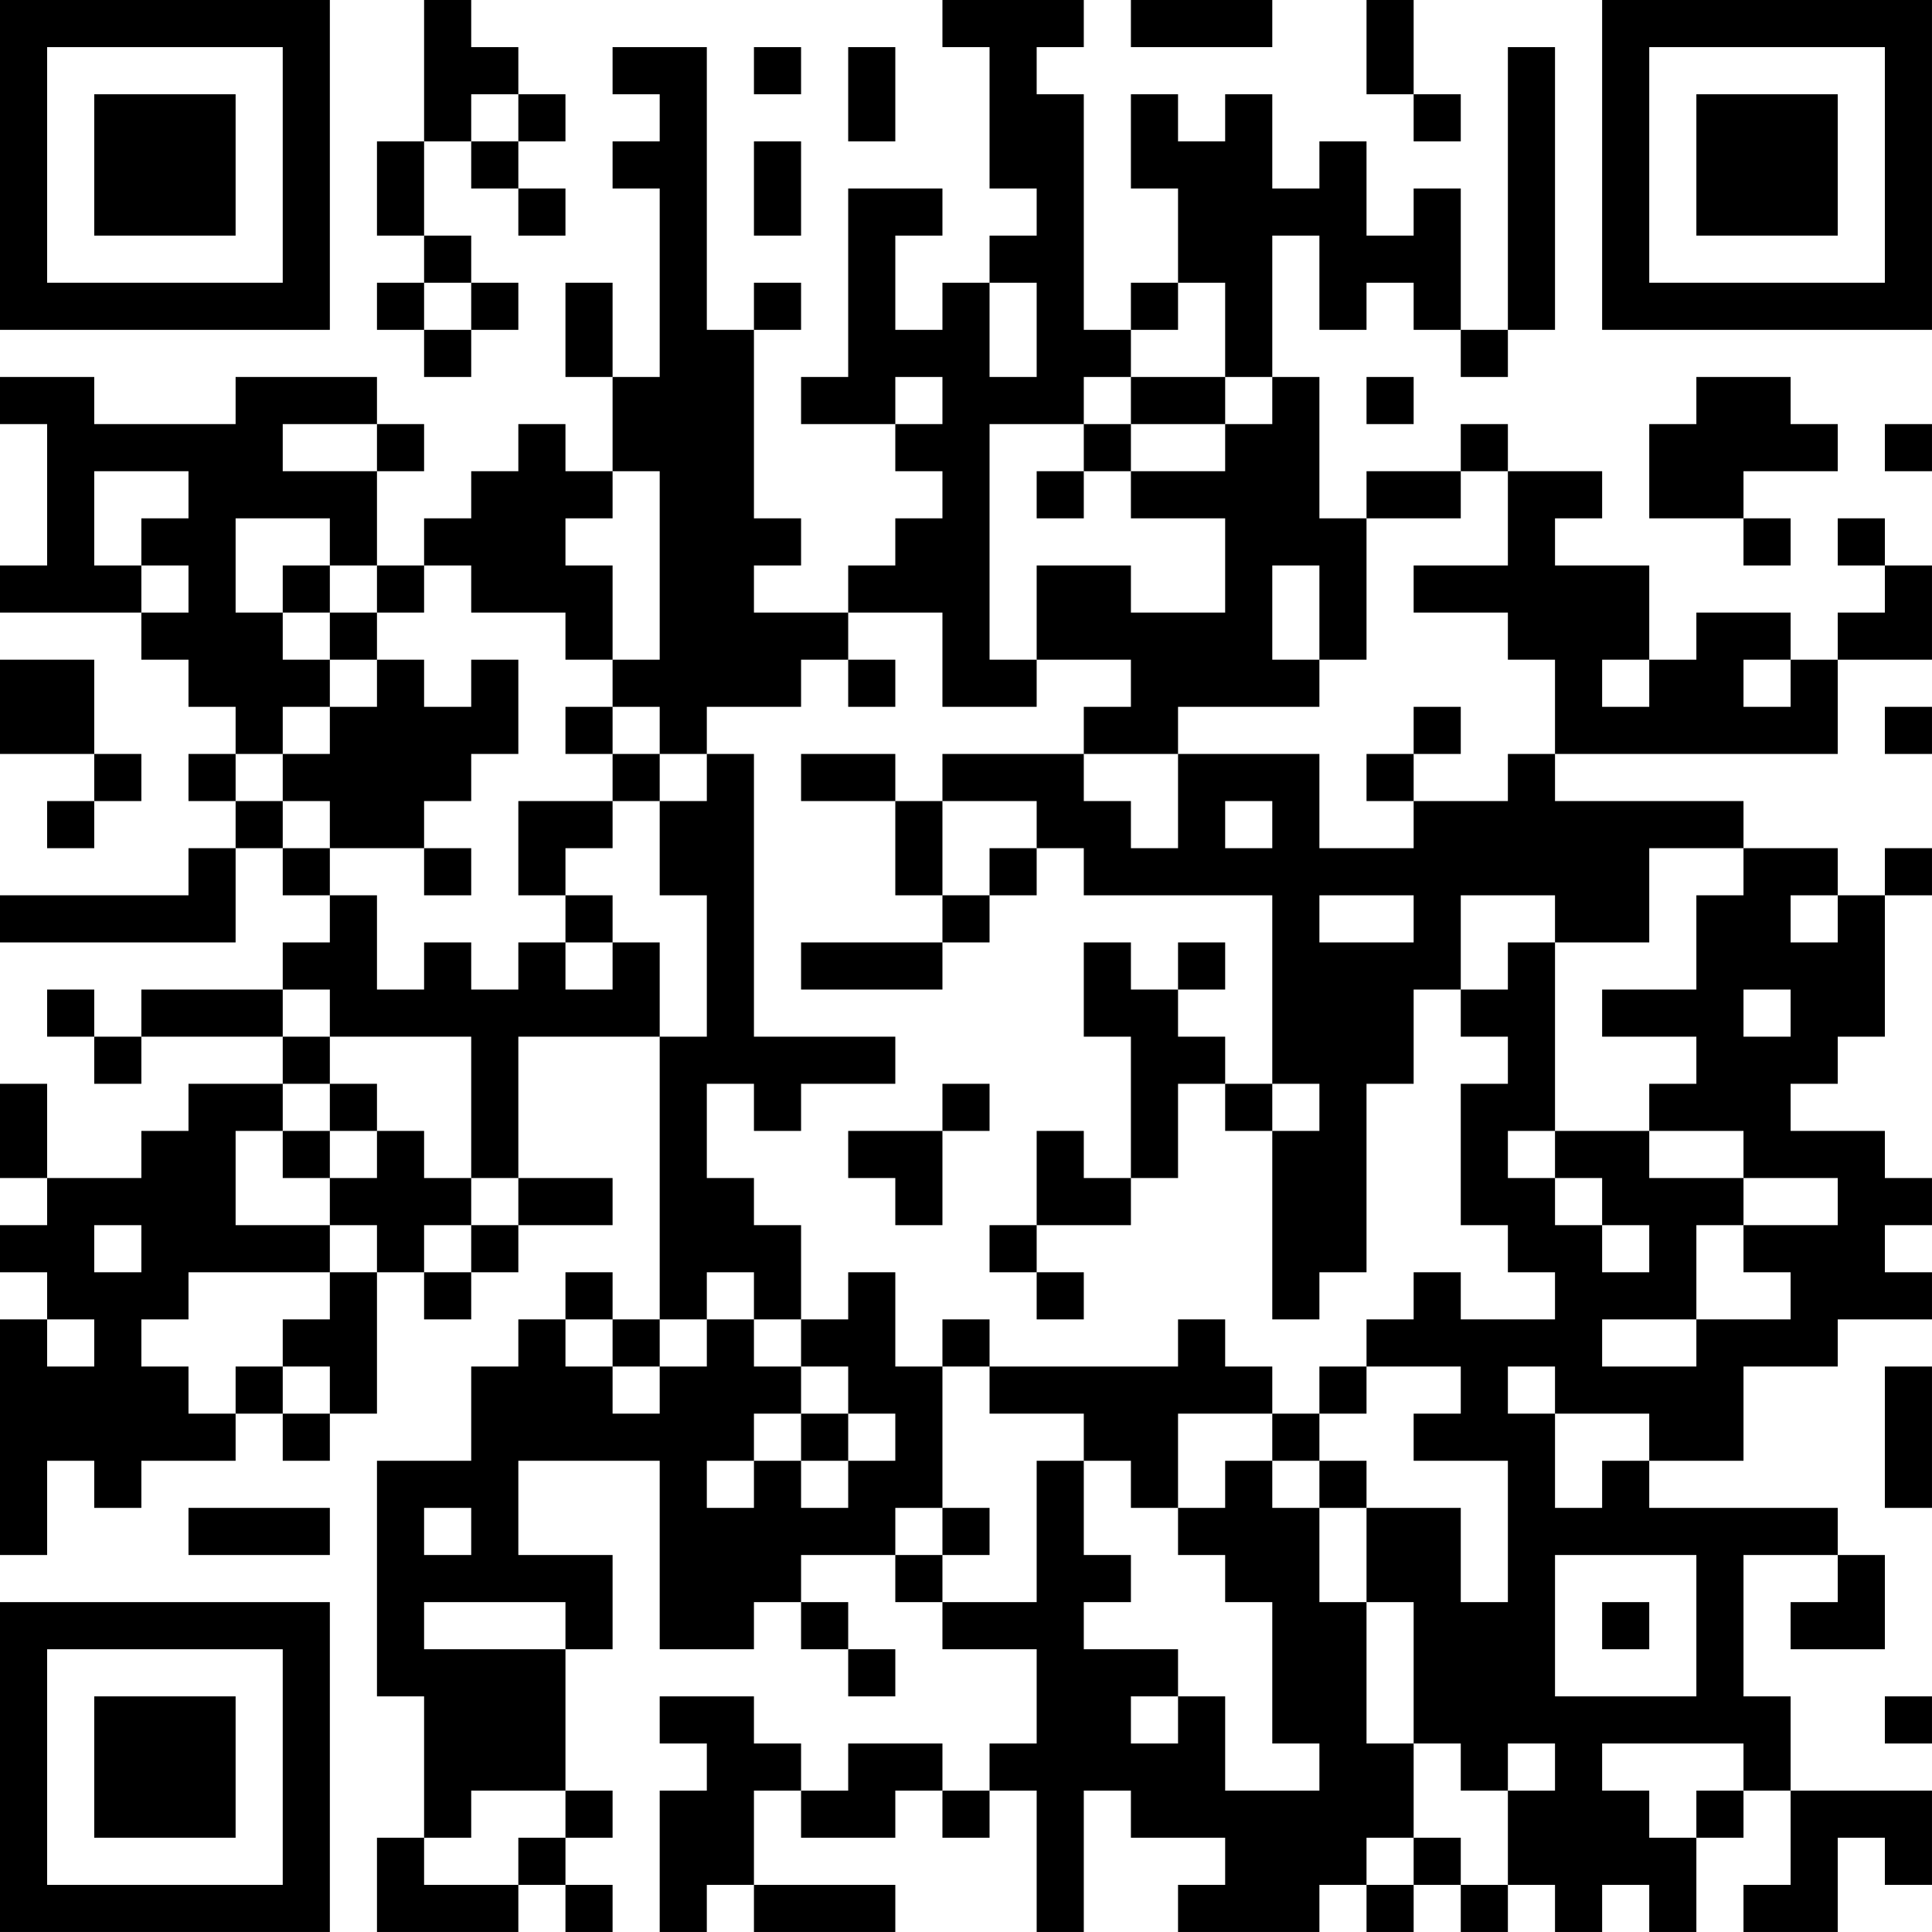 <?xml version="1.0" encoding="UTF-8"?>
<svg xmlns="http://www.w3.org/2000/svg" version="1.1" width="300" height="300" viewBox="0 0 300 300"><rect x="0" y="0" width="300" height="300" fill="#ffffff"/><g transform="scale(7.317)"><g transform="translate(0,0)"><path fill-rule="evenodd" d="M9 0L9 3L8 3L8 5L9 5L9 6L8 6L8 7L9 7L9 8L10 8L10 7L11 7L11 6L10 6L10 5L9 5L9 3L10 3L10 4L11 4L11 5L12 5L12 4L11 4L11 3L12 3L12 2L11 2L11 1L10 1L10 0ZM20 0L20 1L21 1L21 4L22 4L22 5L21 5L21 6L20 6L20 7L19 7L19 5L20 5L20 4L18 4L18 8L17 8L17 9L19 9L19 10L20 10L20 11L19 11L19 12L18 12L18 13L16 13L16 12L17 12L17 11L16 11L16 7L17 7L17 6L16 6L16 7L15 7L15 1L13 1L13 2L14 2L14 3L13 3L13 4L14 4L14 8L13 8L13 6L12 6L12 8L13 8L13 10L12 10L12 9L11 9L11 10L10 10L10 11L9 11L9 12L8 12L8 10L9 10L9 9L8 9L8 8L5 8L5 9L2 9L2 8L0 8L0 9L1 9L1 12L0 12L0 13L3 13L3 14L4 14L4 15L5 15L5 16L4 16L4 17L5 17L5 18L4 18L4 19L0 19L0 20L5 20L5 18L6 18L6 19L7 19L7 20L6 20L6 21L3 21L3 22L2 22L2 21L1 21L1 22L2 22L2 23L3 23L3 22L6 22L6 23L4 23L4 24L3 24L3 25L1 25L1 23L0 23L0 25L1 25L1 26L0 26L0 27L1 27L1 28L0 28L0 33L1 33L1 31L2 31L2 32L3 32L3 31L5 31L5 30L6 30L6 31L7 31L7 30L8 30L8 27L9 27L9 28L10 28L10 27L11 27L11 26L13 26L13 25L11 25L11 22L14 22L14 28L13 28L13 27L12 27L12 28L11 28L11 29L10 29L10 31L8 31L8 36L9 36L9 39L8 39L8 41L11 41L11 40L12 40L12 41L13 41L13 40L12 40L12 39L13 39L13 38L12 38L12 35L13 35L13 33L11 33L11 31L14 31L14 35L16 35L16 34L17 34L17 35L18 35L18 36L19 36L19 35L18 35L18 34L17 34L17 33L19 33L19 34L20 34L20 35L22 35L22 37L21 37L21 38L20 38L20 37L18 37L18 38L17 38L17 37L16 37L16 36L14 36L14 37L15 37L15 38L14 38L14 41L15 41L15 40L16 40L16 41L19 41L19 40L16 40L16 38L17 38L17 39L19 39L19 38L20 38L20 39L21 39L21 38L22 38L22 41L23 41L23 38L24 38L24 39L26 39L26 40L25 40L25 41L28 41L28 40L29 40L29 41L30 41L30 40L31 40L31 41L32 41L32 40L33 40L33 41L34 41L34 40L35 40L35 41L36 41L36 39L37 39L37 38L38 38L38 40L37 40L37 41L39 41L39 39L40 39L40 40L41 40L41 38L38 38L38 36L37 36L37 33L39 33L39 34L38 34L38 35L40 35L40 33L39 33L39 32L35 32L35 31L37 31L37 29L39 29L39 28L41 28L41 27L40 27L40 26L41 26L41 25L40 25L40 24L38 24L38 23L39 23L39 22L40 22L40 19L41 19L41 18L40 18L40 19L39 19L39 18L37 18L37 17L33 17L33 16L39 16L39 14L41 14L41 12L40 12L40 11L39 11L39 12L40 12L40 13L39 13L39 14L38 14L38 13L36 13L36 14L35 14L35 12L33 12L33 11L34 11L34 10L32 10L32 9L31 9L31 10L29 10L29 11L28 11L28 8L27 8L27 5L28 5L28 7L29 7L29 6L30 6L30 7L31 7L31 8L32 8L32 7L33 7L33 1L32 1L32 7L31 7L31 4L30 4L30 5L29 5L29 3L28 3L28 4L27 4L27 2L26 2L26 3L25 3L25 2L24 2L24 4L25 4L25 6L24 6L24 7L23 7L23 2L22 2L22 1L23 1L23 0ZM24 0L24 1L27 1L27 0ZM29 0L29 2L30 2L30 3L31 3L31 2L30 2L30 0ZM16 1L16 2L17 2L17 1ZM18 1L18 3L19 3L19 1ZM10 2L10 3L11 3L11 2ZM16 3L16 5L17 5L17 3ZM9 6L9 7L10 7L10 6ZM21 6L21 8L22 8L22 6ZM25 6L25 7L24 7L24 8L23 8L23 9L21 9L21 14L22 14L22 15L20 15L20 13L18 13L18 14L17 14L17 15L15 15L15 16L14 16L14 15L13 15L13 14L14 14L14 10L13 10L13 11L12 11L12 12L13 12L13 14L12 14L12 13L10 13L10 12L9 12L9 13L8 13L8 12L7 12L7 11L5 11L5 13L6 13L6 14L7 14L7 15L6 15L6 16L5 16L5 17L6 17L6 18L7 18L7 19L8 19L8 21L9 21L9 20L10 20L10 21L11 21L11 20L12 20L12 21L13 21L13 20L14 20L14 22L15 22L15 19L14 19L14 17L15 17L15 16L16 16L16 22L19 22L19 23L17 23L17 24L16 24L16 23L15 23L15 25L16 25L16 26L17 26L17 28L16 28L16 27L15 27L15 28L14 28L14 29L13 29L13 28L12 28L12 29L13 29L13 30L14 30L14 29L15 29L15 28L16 28L16 29L17 29L17 30L16 30L16 31L15 31L15 32L16 32L16 31L17 31L17 32L18 32L18 31L19 31L19 30L18 30L18 29L17 29L17 28L18 28L18 27L19 27L19 29L20 29L20 32L19 32L19 33L20 33L20 34L22 34L22 31L23 31L23 33L24 33L24 34L23 34L23 35L25 35L25 36L24 36L24 37L25 37L25 36L26 36L26 38L28 38L28 37L27 37L27 34L26 34L26 33L25 33L25 32L26 32L26 31L27 31L27 32L28 32L28 34L29 34L29 37L30 37L30 39L29 39L29 40L30 40L30 39L31 39L31 40L32 40L32 38L33 38L33 37L32 37L32 38L31 38L31 37L30 37L30 34L29 34L29 32L31 32L31 34L32 34L32 31L30 31L30 30L31 30L31 29L29 29L29 28L30 28L30 27L31 27L31 28L33 28L33 27L32 27L32 26L31 26L31 23L32 23L32 22L31 22L31 21L32 21L32 20L33 20L33 24L32 24L32 25L33 25L33 26L34 26L34 27L35 27L35 26L34 26L34 25L33 25L33 24L35 24L35 25L37 25L37 26L36 26L36 28L34 28L34 29L36 29L36 28L38 28L38 27L37 27L37 26L39 26L39 25L37 25L37 24L35 24L35 23L36 23L36 22L34 22L34 21L36 21L36 19L37 19L37 18L35 18L35 20L33 20L33 19L31 19L31 21L30 21L30 23L29 23L29 27L28 27L28 28L27 28L27 24L28 24L28 23L27 23L27 19L23 19L23 18L22 18L22 17L20 17L20 16L23 16L23 17L24 17L24 18L25 18L25 16L28 16L28 18L30 18L30 17L32 17L32 16L33 16L33 14L32 14L32 13L30 13L30 12L32 12L32 10L31 10L31 11L29 11L29 14L28 14L28 12L27 12L27 14L28 14L28 15L25 15L25 16L23 16L23 15L24 15L24 14L22 14L22 12L24 12L24 13L26 13L26 11L24 11L24 10L26 10L26 9L27 9L27 8L26 8L26 6ZM19 8L19 9L20 9L20 8ZM24 8L24 9L23 9L23 10L22 10L22 11L23 11L23 10L24 10L24 9L26 9L26 8ZM29 8L29 9L30 9L30 8ZM36 8L36 9L35 9L35 11L37 11L37 12L38 12L38 11L37 11L37 10L39 10L39 9L38 9L38 8ZM6 9L6 10L8 10L8 9ZM40 9L40 10L41 10L41 9ZM2 10L2 12L3 12L3 13L4 13L4 12L3 12L3 11L4 11L4 10ZM6 12L6 13L7 13L7 14L8 14L8 15L7 15L7 16L6 16L6 17L7 17L7 18L9 18L9 19L10 19L10 18L9 18L9 17L10 17L10 16L11 16L11 14L10 14L10 15L9 15L9 14L8 14L8 13L7 13L7 12ZM0 14L0 16L2 16L2 17L1 17L1 18L2 18L2 17L3 17L3 16L2 16L2 14ZM18 14L18 15L19 15L19 14ZM34 14L34 15L35 15L35 14ZM37 14L37 15L38 15L38 14ZM12 15L12 16L13 16L13 17L11 17L11 19L12 19L12 20L13 20L13 19L12 19L12 18L13 18L13 17L14 17L14 16L13 16L13 15ZM30 15L30 16L29 16L29 17L30 17L30 16L31 16L31 15ZM40 15L40 16L41 16L41 15ZM17 16L17 17L19 17L19 19L20 19L20 20L17 20L17 21L20 21L20 20L21 20L21 19L22 19L22 18L21 18L21 19L20 19L20 17L19 17L19 16ZM26 17L26 18L27 18L27 17ZM28 19L28 20L30 20L30 19ZM38 19L38 20L39 20L39 19ZM23 20L23 22L24 22L24 25L23 25L23 24L22 24L22 26L21 26L21 27L22 27L22 28L23 28L23 27L22 27L22 26L24 26L24 25L25 25L25 23L26 23L26 24L27 24L27 23L26 23L26 22L25 22L25 21L26 21L26 20L25 20L25 21L24 21L24 20ZM6 21L6 22L7 22L7 23L6 23L6 24L5 24L5 26L7 26L7 27L4 27L4 28L3 28L3 29L4 29L4 30L5 30L5 29L6 29L6 30L7 30L7 29L6 29L6 28L7 28L7 27L8 27L8 26L7 26L7 25L8 25L8 24L9 24L9 25L10 25L10 26L9 26L9 27L10 27L10 26L11 26L11 25L10 25L10 22L7 22L7 21ZM37 21L37 22L38 22L38 21ZM7 23L7 24L6 24L6 25L7 25L7 24L8 24L8 23ZM20 23L20 24L18 24L18 25L19 25L19 26L20 26L20 24L21 24L21 23ZM2 26L2 27L3 27L3 26ZM1 28L1 29L2 29L2 28ZM20 28L20 29L21 29L21 30L23 30L23 31L24 31L24 32L25 32L25 30L27 30L27 31L28 31L28 32L29 32L29 31L28 31L28 30L29 30L29 29L28 29L28 30L27 30L27 29L26 29L26 28L25 28L25 29L21 29L21 28ZM32 29L32 30L33 30L33 32L34 32L34 31L35 31L35 30L33 30L33 29ZM40 29L40 32L41 32L41 29ZM17 30L17 31L18 31L18 30ZM4 32L4 33L7 33L7 32ZM9 32L9 33L10 33L10 32ZM20 32L20 33L21 33L21 32ZM33 33L33 36L36 36L36 33ZM9 34L9 35L12 35L12 34ZM34 34L34 35L35 35L35 34ZM40 36L40 37L41 37L41 36ZM34 37L34 38L35 38L35 39L36 39L36 38L37 38L37 37ZM10 38L10 39L9 39L9 40L11 40L11 39L12 39L12 38ZM0 0L0 7L7 7L7 0ZM1 1L1 6L6 6L6 1ZM2 2L2 5L5 5L5 2ZM34 0L34 7L41 7L41 0ZM35 1L35 6L40 6L40 1ZM36 2L36 5L39 5L39 2ZM0 34L0 41L7 41L7 34ZM1 35L1 40L6 40L6 35ZM2 36L2 39L5 39L5 36Z" fill="#000000"/></g></g></svg>
